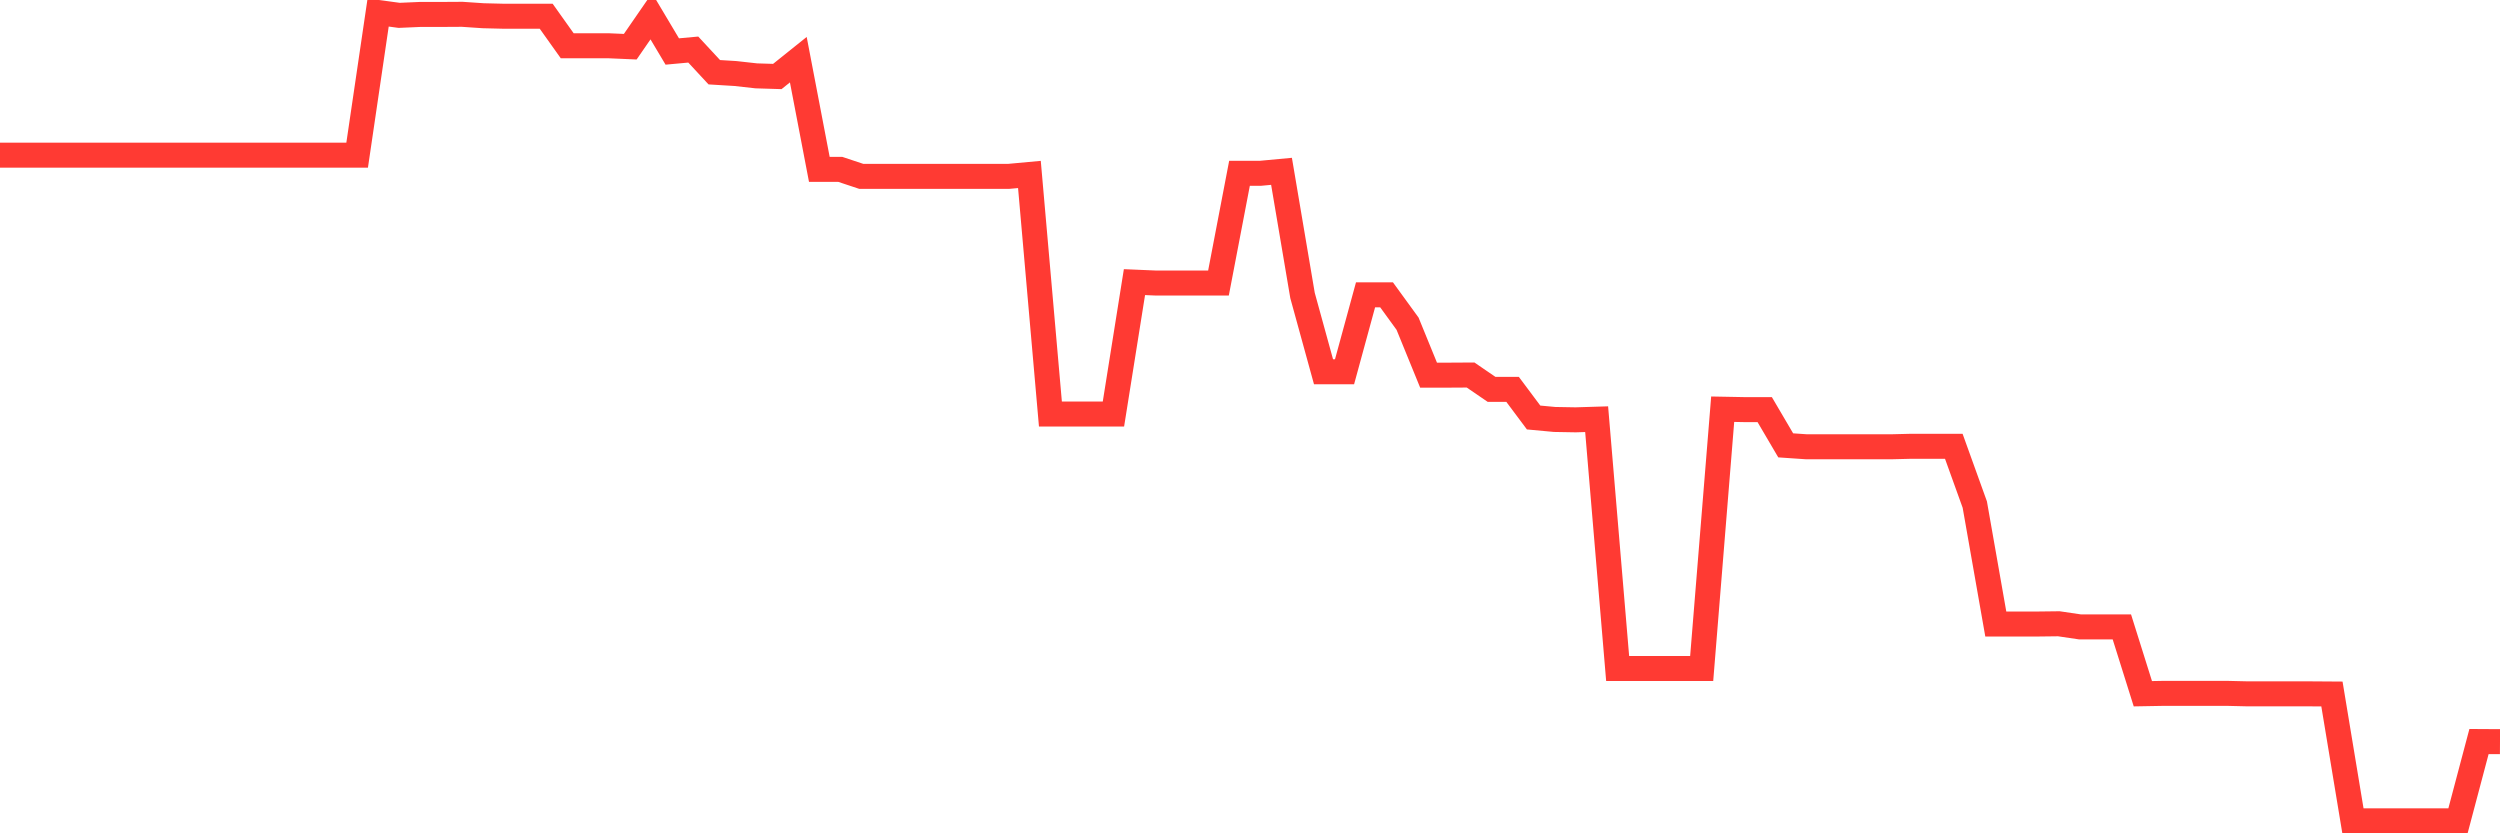 <svg
  xmlns="http://www.w3.org/2000/svg"
  xmlns:xlink="http://www.w3.org/1999/xlink"
  width="120"
  height="40"
  viewBox="0 0 120 40"
  preserveAspectRatio="none"
>
  <polyline
    points="0,7.447 1.008,7.447 2.017,7.447 3.025,7.447 4.034,7.447 5.042,7.447 6.05,7.447 7.059,7.447 8.067,7.447 9.076,7.447 10.084,7.447 11.092,7.447 12.101,7.447 13.109,7.447 14.118,7.447 15.126,7.447 16.134,7.447 17.143,7.447 18.151,0.6 19.16,0.737 20.168,0.693 21.176,0.693 22.185,0.687 23.193,0.755 24.202,0.78 25.21,0.78 26.218,0.78 27.227,2.198 28.235,2.198 29.244,2.198 30.252,2.242 31.261,0.78 32.269,2.472 33.277,2.379 34.286,3.467 35.294,3.529 36.303,3.641 37.311,3.672 38.319,2.864 39.328,8.131 40.336,8.131 41.345,8.467 42.353,8.467 43.361,8.467 44.37,8.467 45.378,8.467 46.387,8.467 47.395,8.467 48.403,8.467 49.412,8.374 50.42,19.873 51.429,19.873 52.437,19.873 53.445,19.873 54.454,13.542 55.462,13.585 56.471,13.585 57.479,13.585 58.487,13.585 59.496,8.318 60.504,8.318 61.513,8.224 62.521,14.182 63.529,17.845 64.538,17.845 65.546,14.151 66.555,14.151 67.563,15.538 68.571,18.007 69.58,18.007 70.588,18.001 71.597,18.691 72.605,18.691 73.613,20.04 74.622,20.134 75.63,20.152 76.639,20.121 77.647,32.087 78.655,32.087 79.664,32.087 80.672,32.087 81.681,32.087 82.689,19.642 83.697,19.661 84.706,19.661 85.714,21.377 86.723,21.446 87.731,21.446 88.739,21.446 89.748,21.446 90.756,21.446 91.765,21.421 92.773,21.421 93.782,21.421 94.79,24.22 95.798,29.953 96.807,29.953 97.815,29.953 98.824,29.941 99.832,30.09 100.84,30.09 101.849,30.09 102.857,33.299 103.866,33.281 104.874,33.281 105.882,33.281 106.891,33.281 107.899,33.305 108.908,33.305 109.916,33.305 110.924,33.305 111.933,33.312 112.941,39.4 113.95,39.4 114.958,39.4 115.966,39.4 116.975,39.4 117.983,39.4 118.992,35.594 120,35.6"
    fill="none"
    stroke="#ff3a33"
    stroke-width="1.2"
  >
  </polyline>
</svg>